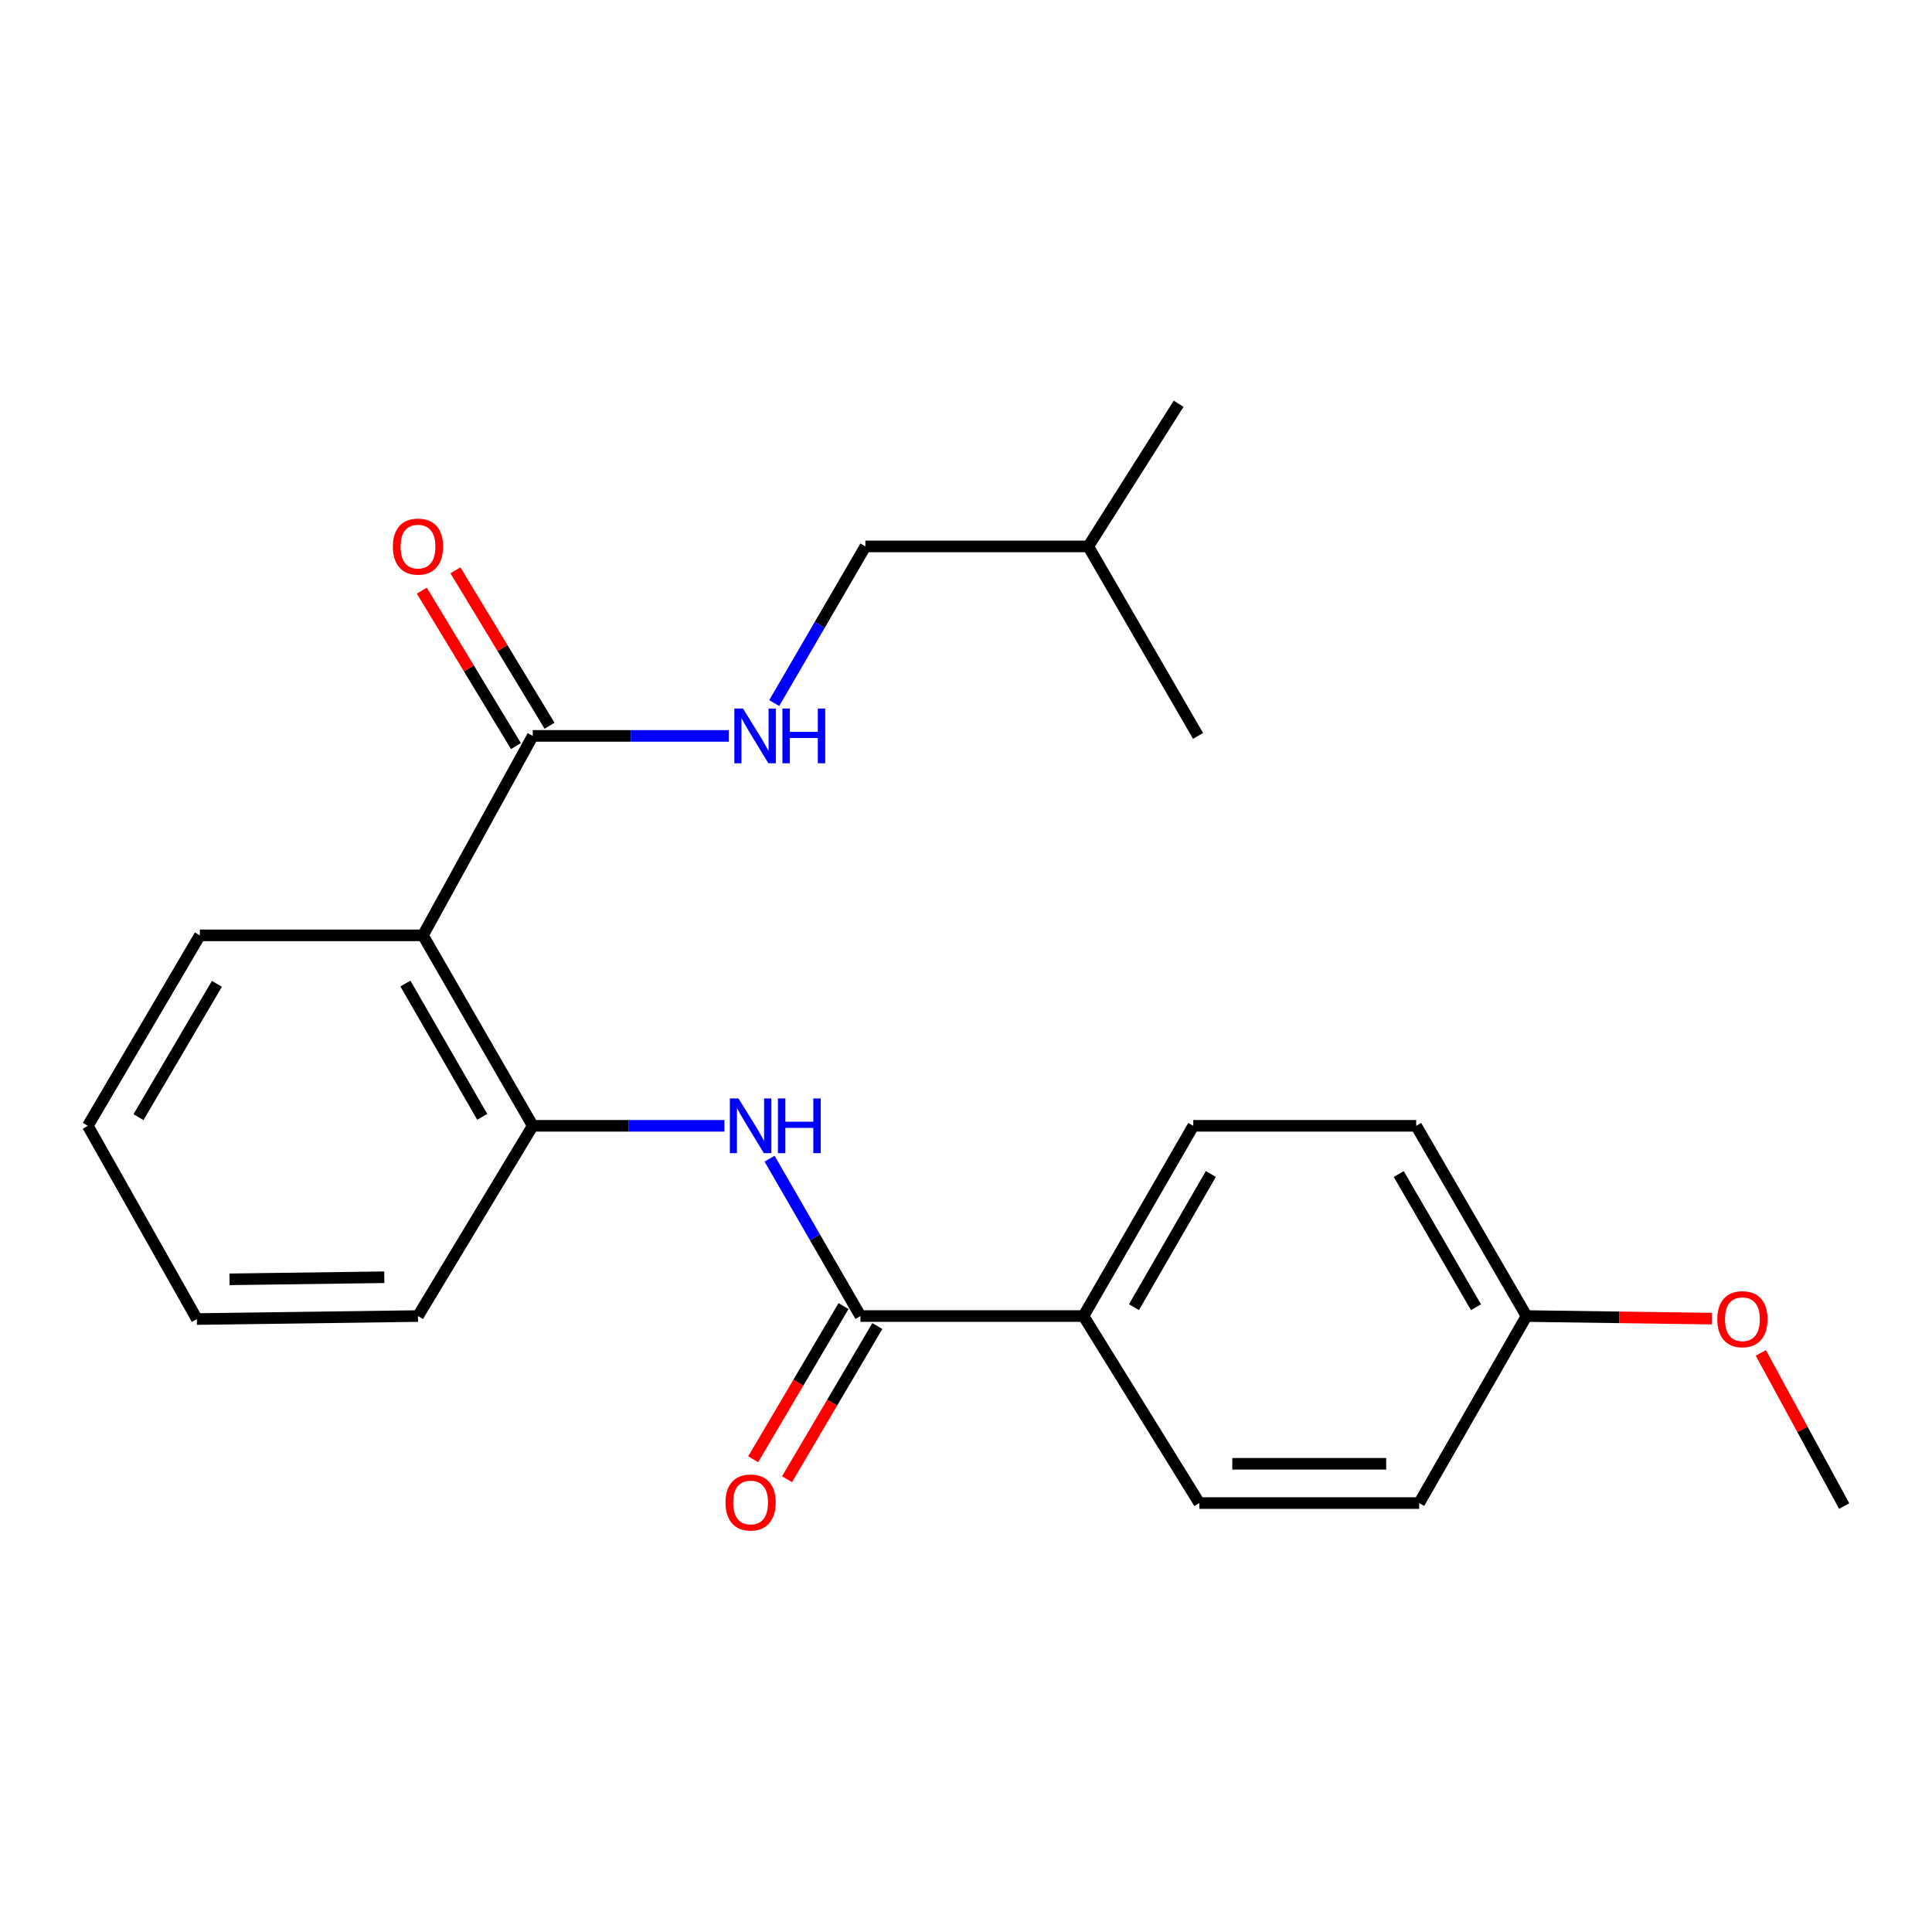 <?xml version='1.0' encoding='iso-8859-1'?>
<svg version='1.1' baseProfile='full'
              xmlns='http://www.w3.org/2000/svg'
                      xmlns:rdkit='http://www.rdkit.org/xml'
                      xmlns:xlink='http://www.w3.org/1999/xlink'
                  xml:space='preserve'
width='1000px' height='1000px' viewBox='0 0 1000 1000'>
<!-- END OF HEADER -->
<rect style='opacity:1.0;fill:#FFFFFF;stroke:none' width='1000' height='1000' x='0' y='0'> </rect>
<path class='bond-2' d='M 218.914,484.139 L 275.748,380.905' style='fill:none;fill-rule:evenodd;stroke:#000000;stroke-width:6px;stroke-linecap:butt;stroke-linejoin:miter;stroke-opacity:1' />
<path class='bond-3' d='M 218.914,484.139 L 275.748,582.72' style='fill:none;fill-rule:evenodd;stroke:#000000;stroke-width:6px;stroke-linecap:butt;stroke-linejoin:miter;stroke-opacity:1' />
<path class='bond-3' d='M 209.83,509.078 L 249.614,578.084' style='fill:none;fill-rule:evenodd;stroke:#000000;stroke-width:6px;stroke-linecap:butt;stroke-linejoin:miter;stroke-opacity:1' />
<path class='bond-14' d='M 218.914,484.139 L 103.451,484.139' style='fill:none;fill-rule:evenodd;stroke:#000000;stroke-width:6px;stroke-linecap:butt;stroke-linejoin:miter;stroke-opacity:1' />
<path class='bond-0' d='M 445.357,681.188 L 421.842,640.455' style='fill:none;fill-rule:evenodd;stroke:#000000;stroke-width:6px;stroke-linecap:butt;stroke-linejoin:miter;stroke-opacity:1' />
<path class='bond-0' d='M 421.842,640.455 L 398.327,599.722' style='fill:none;fill-rule:evenodd;stroke:#0000FF;stroke-width:6px;stroke-linecap:butt;stroke-linejoin:miter;stroke-opacity:1' />
<path class='bond-5' d='M 445.357,681.188 L 560.82,681.188' style='fill:none;fill-rule:evenodd;stroke:#000000;stroke-width:6px;stroke-linecap:butt;stroke-linejoin:miter;stroke-opacity:1' />
<path class='bond-6' d='M 436.602,676.026 L 413.226,715.673' style='fill:none;fill-rule:evenodd;stroke:#000000;stroke-width:6px;stroke-linecap:butt;stroke-linejoin:miter;stroke-opacity:1' />
<path class='bond-6' d='M 413.226,715.673 L 389.85,755.321' style='fill:none;fill-rule:evenodd;stroke:#FF0000;stroke-width:6px;stroke-linecap:butt;stroke-linejoin:miter;stroke-opacity:1' />
<path class='bond-6' d='M 454.112,686.349 L 430.735,725.997' style='fill:none;fill-rule:evenodd;stroke:#000000;stroke-width:6px;stroke-linecap:butt;stroke-linejoin:miter;stroke-opacity:1' />
<path class='bond-6' d='M 430.735,725.997 L 407.359,765.644' style='fill:none;fill-rule:evenodd;stroke:#FF0000;stroke-width:6px;stroke-linecap:butt;stroke-linejoin:miter;stroke-opacity:1' />
<path class='bond-1' d='M 374.953,582.72 L 325.35,582.72' style='fill:none;fill-rule:evenodd;stroke:#0000FF;stroke-width:6px;stroke-linecap:butt;stroke-linejoin:miter;stroke-opacity:1' />
<path class='bond-1' d='M 325.35,582.72 L 275.748,582.72' style='fill:none;fill-rule:evenodd;stroke:#000000;stroke-width:6px;stroke-linecap:butt;stroke-linejoin:miter;stroke-opacity:1' />
<path class='bond-4' d='M 275.748,380.905 L 326.484,380.905' style='fill:none;fill-rule:evenodd;stroke:#000000;stroke-width:6px;stroke-linecap:butt;stroke-linejoin:miter;stroke-opacity:1' />
<path class='bond-4' d='M 326.484,380.905 L 377.221,380.905' style='fill:none;fill-rule:evenodd;stroke:#0000FF;stroke-width:6px;stroke-linecap:butt;stroke-linejoin:miter;stroke-opacity:1' />
<path class='bond-7' d='M 284.441,375.64 L 260.08,335.417' style='fill:none;fill-rule:evenodd;stroke:#000000;stroke-width:6px;stroke-linecap:butt;stroke-linejoin:miter;stroke-opacity:1' />
<path class='bond-7' d='M 260.08,335.417 L 235.719,295.194' style='fill:none;fill-rule:evenodd;stroke:#FF0000;stroke-width:6px;stroke-linecap:butt;stroke-linejoin:miter;stroke-opacity:1' />
<path class='bond-7' d='M 267.055,386.17 L 242.694,345.947' style='fill:none;fill-rule:evenodd;stroke:#000000;stroke-width:6px;stroke-linecap:butt;stroke-linejoin:miter;stroke-opacity:1' />
<path class='bond-7' d='M 242.694,345.947 L 218.333,305.724' style='fill:none;fill-rule:evenodd;stroke:#FF0000;stroke-width:6px;stroke-linecap:butt;stroke-linejoin:miter;stroke-opacity:1' />
<path class='bond-16' d='M 275.748,582.72 L 216.351,681.188' style='fill:none;fill-rule:evenodd;stroke:#000000;stroke-width:6px;stroke-linecap:butt;stroke-linejoin:miter;stroke-opacity:1' />
<path class='bond-10' d='M 400.731,363.908 L 424.326,323.37' style='fill:none;fill-rule:evenodd;stroke:#0000FF;stroke-width:6px;stroke-linecap:butt;stroke-linejoin:miter;stroke-opacity:1' />
<path class='bond-10' d='M 424.326,323.37 L 447.92,282.832' style='fill:none;fill-rule:evenodd;stroke:#000000;stroke-width:6px;stroke-linecap:butt;stroke-linejoin:miter;stroke-opacity:1' />
<path class='bond-8' d='M 560.82,681.188 L 617.654,582.72' style='fill:none;fill-rule:evenodd;stroke:#000000;stroke-width:6px;stroke-linecap:butt;stroke-linejoin:miter;stroke-opacity:1' />
<path class='bond-8' d='M 586.949,676.578 L 626.733,607.651' style='fill:none;fill-rule:evenodd;stroke:#000000;stroke-width:6px;stroke-linecap:butt;stroke-linejoin:miter;stroke-opacity:1' />
<path class='bond-9' d='M 560.82,681.188 L 620.759,777.985' style='fill:none;fill-rule:evenodd;stroke:#000000;stroke-width:6px;stroke-linecap:butt;stroke-linejoin:miter;stroke-opacity:1' />
<path class='bond-13' d='M 617.654,582.72 L 733.015,582.72' style='fill:none;fill-rule:evenodd;stroke:#000000;stroke-width:6px;stroke-linecap:butt;stroke-linejoin:miter;stroke-opacity:1' />
<path class='bond-12' d='M 620.759,777.985 L 734.562,777.985' style='fill:none;fill-rule:evenodd;stroke:#000000;stroke-width:6px;stroke-linecap:butt;stroke-linejoin:miter;stroke-opacity:1' />
<path class='bond-12' d='M 637.829,757.659 L 717.491,757.659' style='fill:none;fill-rule:evenodd;stroke:#000000;stroke-width:6px;stroke-linecap:butt;stroke-linejoin:miter;stroke-opacity:1' />
<path class='bond-17' d='M 447.92,282.832 L 563.282,282.832' style='fill:none;fill-rule:evenodd;stroke:#000000;stroke-width:6px;stroke-linecap:butt;stroke-linejoin:miter;stroke-opacity:1' />
<path class='bond-11' d='M 790.12,681.188 L 734.562,777.985' style='fill:none;fill-rule:evenodd;stroke:#000000;stroke-width:6px;stroke-linecap:butt;stroke-linejoin:miter;stroke-opacity:1' />
<path class='bond-15' d='M 790.12,681.188 L 838.096,681.852' style='fill:none;fill-rule:evenodd;stroke:#000000;stroke-width:6px;stroke-linecap:butt;stroke-linejoin:miter;stroke-opacity:1' />
<path class='bond-15' d='M 838.096,681.852 L 886.073,682.516' style='fill:none;fill-rule:evenodd;stroke:#FF0000;stroke-width:6px;stroke-linecap:butt;stroke-linejoin:miter;stroke-opacity:1' />
<path class='bond-24' d='M 790.12,681.188 L 733.015,582.72' style='fill:none;fill-rule:evenodd;stroke:#000000;stroke-width:6px;stroke-linecap:butt;stroke-linejoin:miter;stroke-opacity:1' />
<path class='bond-24' d='M 763.971,676.614 L 723.997,607.687' style='fill:none;fill-rule:evenodd;stroke:#000000;stroke-width:6px;stroke-linecap:butt;stroke-linejoin:miter;stroke-opacity:1' />
<path class='bond-19' d='M 103.451,484.139 L 45.455,582.72' style='fill:none;fill-rule:evenodd;stroke:#000000;stroke-width:6px;stroke-linecap:butt;stroke-linejoin:miter;stroke-opacity:1' />
<path class='bond-19' d='M 112.271,509.232 L 71.673,578.239' style='fill:none;fill-rule:evenodd;stroke:#000000;stroke-width:6px;stroke-linecap:butt;stroke-linejoin:miter;stroke-opacity:1' />
<path class='bond-18' d='M 911.399,700.25 L 932.972,739.891' style='fill:none;fill-rule:evenodd;stroke:#FF0000;stroke-width:6px;stroke-linecap:butt;stroke-linejoin:miter;stroke-opacity:1' />
<path class='bond-18' d='M 932.972,739.891 L 954.545,779.532' style='fill:none;fill-rule:evenodd;stroke:#000000;stroke-width:6px;stroke-linecap:butt;stroke-linejoin:miter;stroke-opacity:1' />
<path class='bond-23' d='M 216.351,681.188 L 101.904,682.735' style='fill:none;fill-rule:evenodd;stroke:#000000;stroke-width:6px;stroke-linecap:butt;stroke-linejoin:miter;stroke-opacity:1' />
<path class='bond-23' d='M 198.909,661.096 L 118.797,662.179' style='fill:none;fill-rule:evenodd;stroke:#000000;stroke-width:6px;stroke-linecap:butt;stroke-linejoin:miter;stroke-opacity:1' />
<path class='bond-20' d='M 563.282,282.832 L 620.115,380.905' style='fill:none;fill-rule:evenodd;stroke:#000000;stroke-width:6px;stroke-linecap:butt;stroke-linejoin:miter;stroke-opacity:1' />
<path class='bond-21' d='M 563.282,282.832 L 610.054,208.981' style='fill:none;fill-rule:evenodd;stroke:#000000;stroke-width:6px;stroke-linecap:butt;stroke-linejoin:miter;stroke-opacity:1' />
<path class='bond-22' d='M 45.455,582.72 L 101.904,682.735' style='fill:none;fill-rule:evenodd;stroke:#000000;stroke-width:6px;stroke-linecap:butt;stroke-linejoin:miter;stroke-opacity:1' />
<path  class='atom-2' d='M 382.252 568.56
L 391.532 583.56
Q 392.452 585.04, 393.932 587.72
Q 395.412 590.4, 395.492 590.56
L 395.492 568.56
L 399.252 568.56
L 399.252 596.88
L 395.372 596.88
L 385.412 580.48
Q 384.252 578.56, 383.012 576.36
Q 381.812 574.16, 381.452 573.48
L 381.452 596.88
L 377.772 596.88
L 377.772 568.56
L 382.252 568.56
' fill='#0000FF'/>
<path  class='atom-2' d='M 402.652 568.56
L 406.492 568.56
L 406.492 580.6
L 420.972 580.6
L 420.972 568.56
L 424.812 568.56
L 424.812 596.88
L 420.972 596.88
L 420.972 583.8
L 406.492 583.8
L 406.492 596.88
L 402.652 596.88
L 402.652 568.56
' fill='#0000FF'/>
<path  class='atom-5' d='M 384.578 366.745
L 393.858 381.745
Q 394.778 383.225, 396.258 385.905
Q 397.738 388.585, 397.818 388.745
L 397.818 366.745
L 401.578 366.745
L 401.578 395.065
L 397.698 395.065
L 387.738 378.665
Q 386.578 376.745, 385.338 374.545
Q 384.138 372.345, 383.778 371.665
L 383.778 395.065
L 380.098 395.065
L 380.098 366.745
L 384.578 366.745
' fill='#0000FF'/>
<path  class='atom-5' d='M 404.978 366.745
L 408.818 366.745
L 408.818 378.785
L 423.298 378.785
L 423.298 366.745
L 427.138 366.745
L 427.138 395.065
L 423.298 395.065
L 423.298 381.985
L 408.818 381.985
L 408.818 395.065
L 404.978 395.065
L 404.978 366.745
' fill='#0000FF'/>
<path  class='atom-7' d='M 375.512 777.681
Q 375.512 770.881, 378.872 767.081
Q 382.232 763.281, 388.512 763.281
Q 394.792 763.281, 398.152 767.081
Q 401.512 770.881, 401.512 777.681
Q 401.512 784.561, 398.112 788.481
Q 394.712 792.361, 388.512 792.361
Q 382.272 792.361, 378.872 788.481
Q 375.512 784.601, 375.512 777.681
M 388.512 789.161
Q 392.832 789.161, 395.152 786.281
Q 397.512 783.361, 397.512 777.681
Q 397.512 772.121, 395.152 769.321
Q 392.832 766.481, 388.512 766.481
Q 384.192 766.481, 381.832 769.281
Q 379.512 772.081, 379.512 777.681
Q 379.512 783.401, 381.832 786.281
Q 384.192 789.161, 388.512 789.161
' fill='#FF0000'/>
<path  class='atom-8' d='M 203.351 282.912
Q 203.351 276.112, 206.711 272.312
Q 210.071 268.512, 216.351 268.512
Q 222.631 268.512, 225.991 272.312
Q 229.351 276.112, 229.351 282.912
Q 229.351 289.792, 225.951 293.712
Q 222.551 297.592, 216.351 297.592
Q 210.111 297.592, 206.711 293.712
Q 203.351 289.832, 203.351 282.912
M 216.351 294.392
Q 220.671 294.392, 222.991 291.512
Q 225.351 288.592, 225.351 282.912
Q 225.351 277.352, 222.991 274.552
Q 220.671 271.712, 216.351 271.712
Q 212.031 271.712, 209.671 274.512
Q 207.351 277.312, 207.351 282.912
Q 207.351 288.632, 209.671 291.512
Q 212.031 294.392, 216.351 294.392
' fill='#FF0000'/>
<path  class='atom-16' d='M 888.867 682.815
Q 888.867 676.015, 892.227 672.215
Q 895.587 668.415, 901.867 668.415
Q 908.147 668.415, 911.507 672.215
Q 914.867 676.015, 914.867 682.815
Q 914.867 689.695, 911.467 693.615
Q 908.067 697.495, 901.867 697.495
Q 895.627 697.495, 892.227 693.615
Q 888.867 689.735, 888.867 682.815
M 901.867 694.295
Q 906.187 694.295, 908.507 691.415
Q 910.867 688.495, 910.867 682.815
Q 910.867 677.255, 908.507 674.455
Q 906.187 671.615, 901.867 671.615
Q 897.547 671.615, 895.187 674.415
Q 892.867 677.215, 892.867 682.815
Q 892.867 688.535, 895.187 691.415
Q 897.547 694.295, 901.867 694.295
' fill='#FF0000'/>
</svg>
